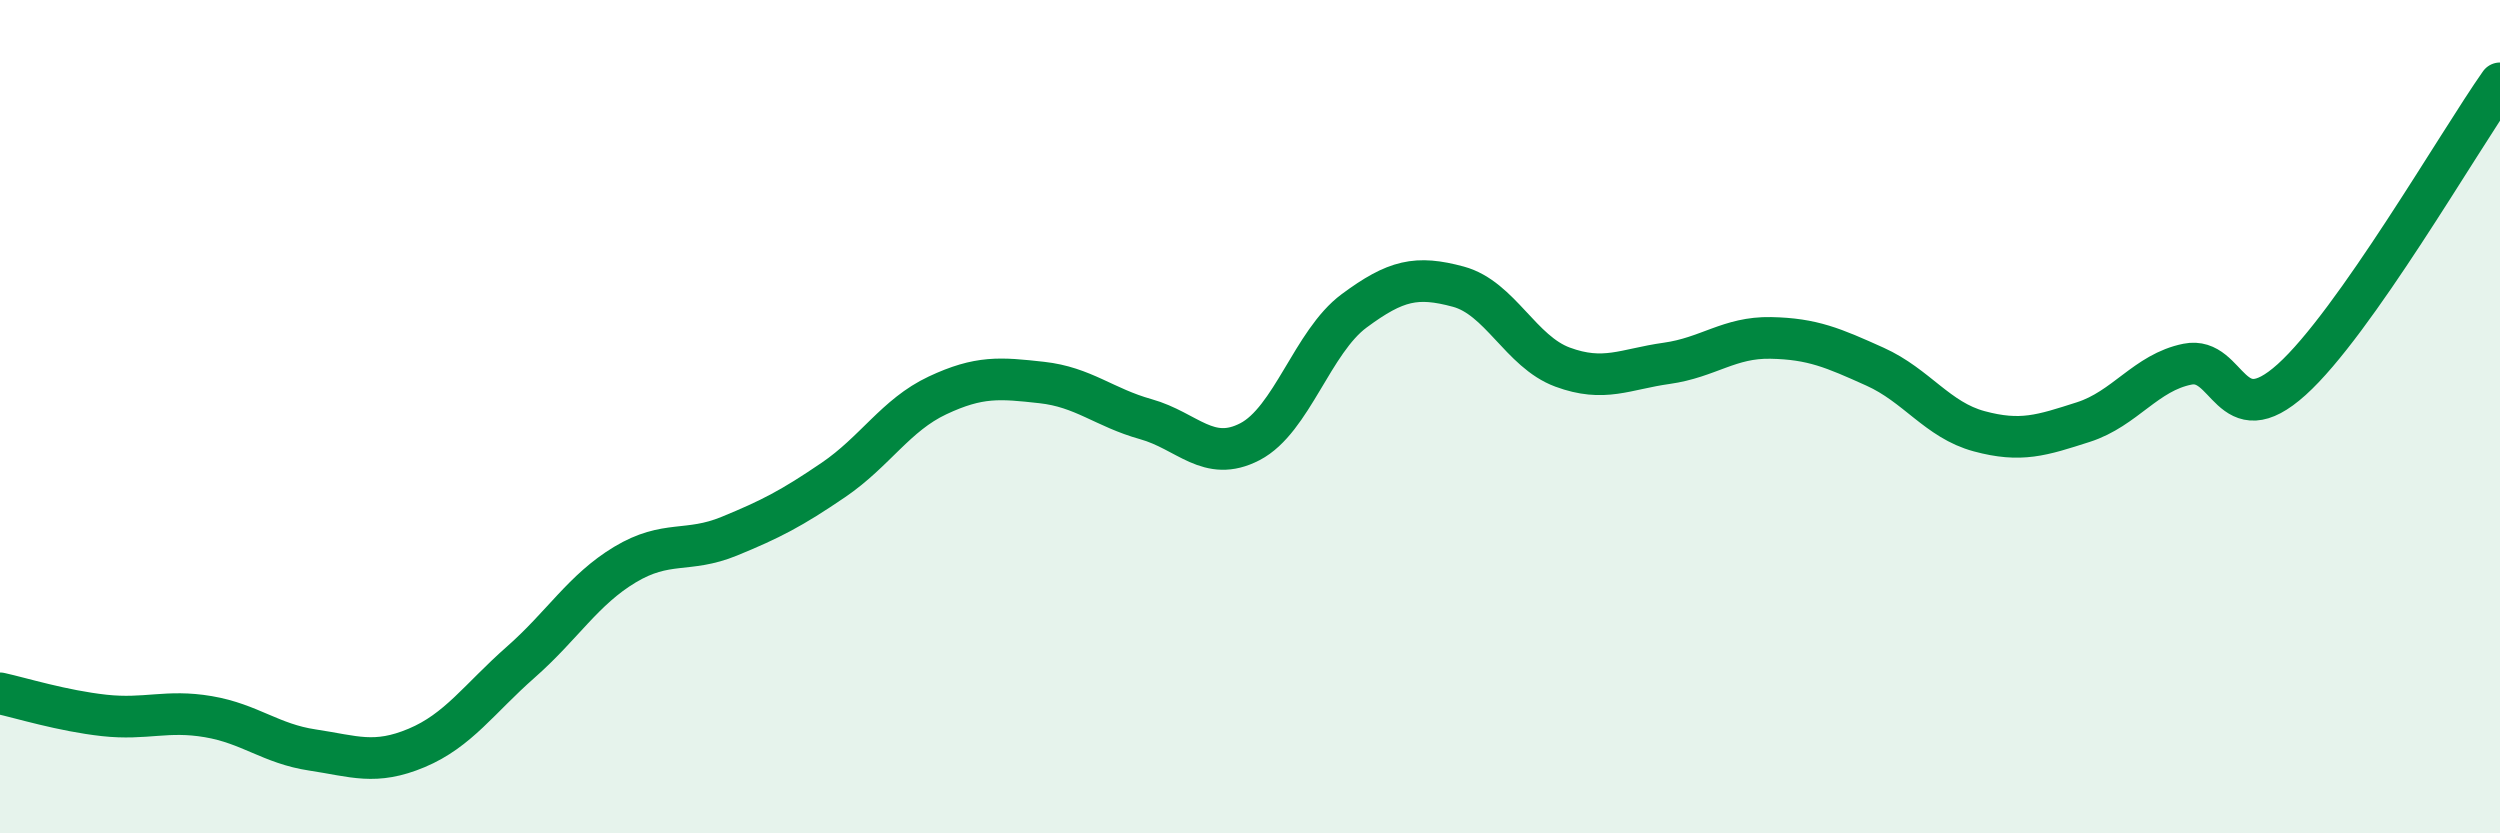 
    <svg width="60" height="20" viewBox="0 0 60 20" xmlns="http://www.w3.org/2000/svg">
      <path
        d="M 0,16.64 C 0.5,16.75 1.5,17.06 2.5,17.17 C 3.5,17.28 4,17.03 5,17.2 C 6,17.37 6.5,17.85 7.5,18 C 8.5,18.15 9,18.37 10,17.95 C 11,17.53 11.5,16.77 12.5,15.89 C 13.5,15.01 14,14.15 15,13.55 C 16,12.95 16.5,13.28 17.5,12.87 C 18.5,12.46 19,12.2 20,11.52 C 21,10.84 21.5,9.96 22.5,9.49 C 23.5,9.02 24,9.07 25,9.18 C 26,9.29 26.5,9.78 27.5,10.06 C 28.5,10.34 29,11.12 30,10.6 C 31,10.08 31.5,8.2 32.5,7.46 C 33.5,6.72 34,6.61 35,6.88 C 36,7.15 36.5,8.44 37.5,8.81 C 38.5,9.18 39,8.86 40,8.72 C 41,8.58 41.5,8.09 42.5,8.11 C 43.5,8.13 44,8.35 45,8.8 C 46,9.25 46.5,10.08 47.5,10.35 C 48.5,10.62 49,10.45 50,10.13 C 51,9.81 51.5,8.94 52.5,8.74 C 53.5,8.54 53.5,10.46 55,9.11 C 56.5,7.76 59,3.42 60,2L60 20L0 20Z"
        fill="#008740"
        opacity="0.1"
        stroke-linecap="round"
        stroke-linejoin="round"
      />
      <path
        d="M 0,16.64 C 0.5,16.75 1.5,17.06 2.5,17.17 C 3.5,17.28 4,17.03 5,17.2 C 6,17.37 6.5,17.85 7.5,18 C 8.5,18.15 9,18.37 10,17.95 C 11,17.53 11.5,16.77 12.5,15.89 C 13.5,15.01 14,14.15 15,13.55 C 16,12.95 16.5,13.28 17.5,12.87 C 18.5,12.46 19,12.2 20,11.52 C 21,10.84 21.5,9.96 22.5,9.49 C 23.5,9.02 24,9.07 25,9.18 C 26,9.29 26.5,9.78 27.5,10.06 C 28.5,10.34 29,11.12 30,10.6 C 31,10.08 31.5,8.2 32.5,7.46 C 33.5,6.72 34,6.61 35,6.88 C 36,7.15 36.5,8.44 37.5,8.81 C 38.5,9.18 39,8.86 40,8.72 C 41,8.58 41.5,8.09 42.5,8.11 C 43.5,8.13 44,8.35 45,8.8 C 46,9.25 46.5,10.08 47.5,10.35 C 48.5,10.62 49,10.45 50,10.13 C 51,9.81 51.5,8.94 52.5,8.74 C 53.5,8.54 53.5,10.46 55,9.11 C 56.5,7.76 59,3.42 60,2"
        stroke="#008740"
        stroke-width="1"
        fill="none"
        stroke-linecap="round"
        stroke-linejoin="round"
      />
    </svg>
  